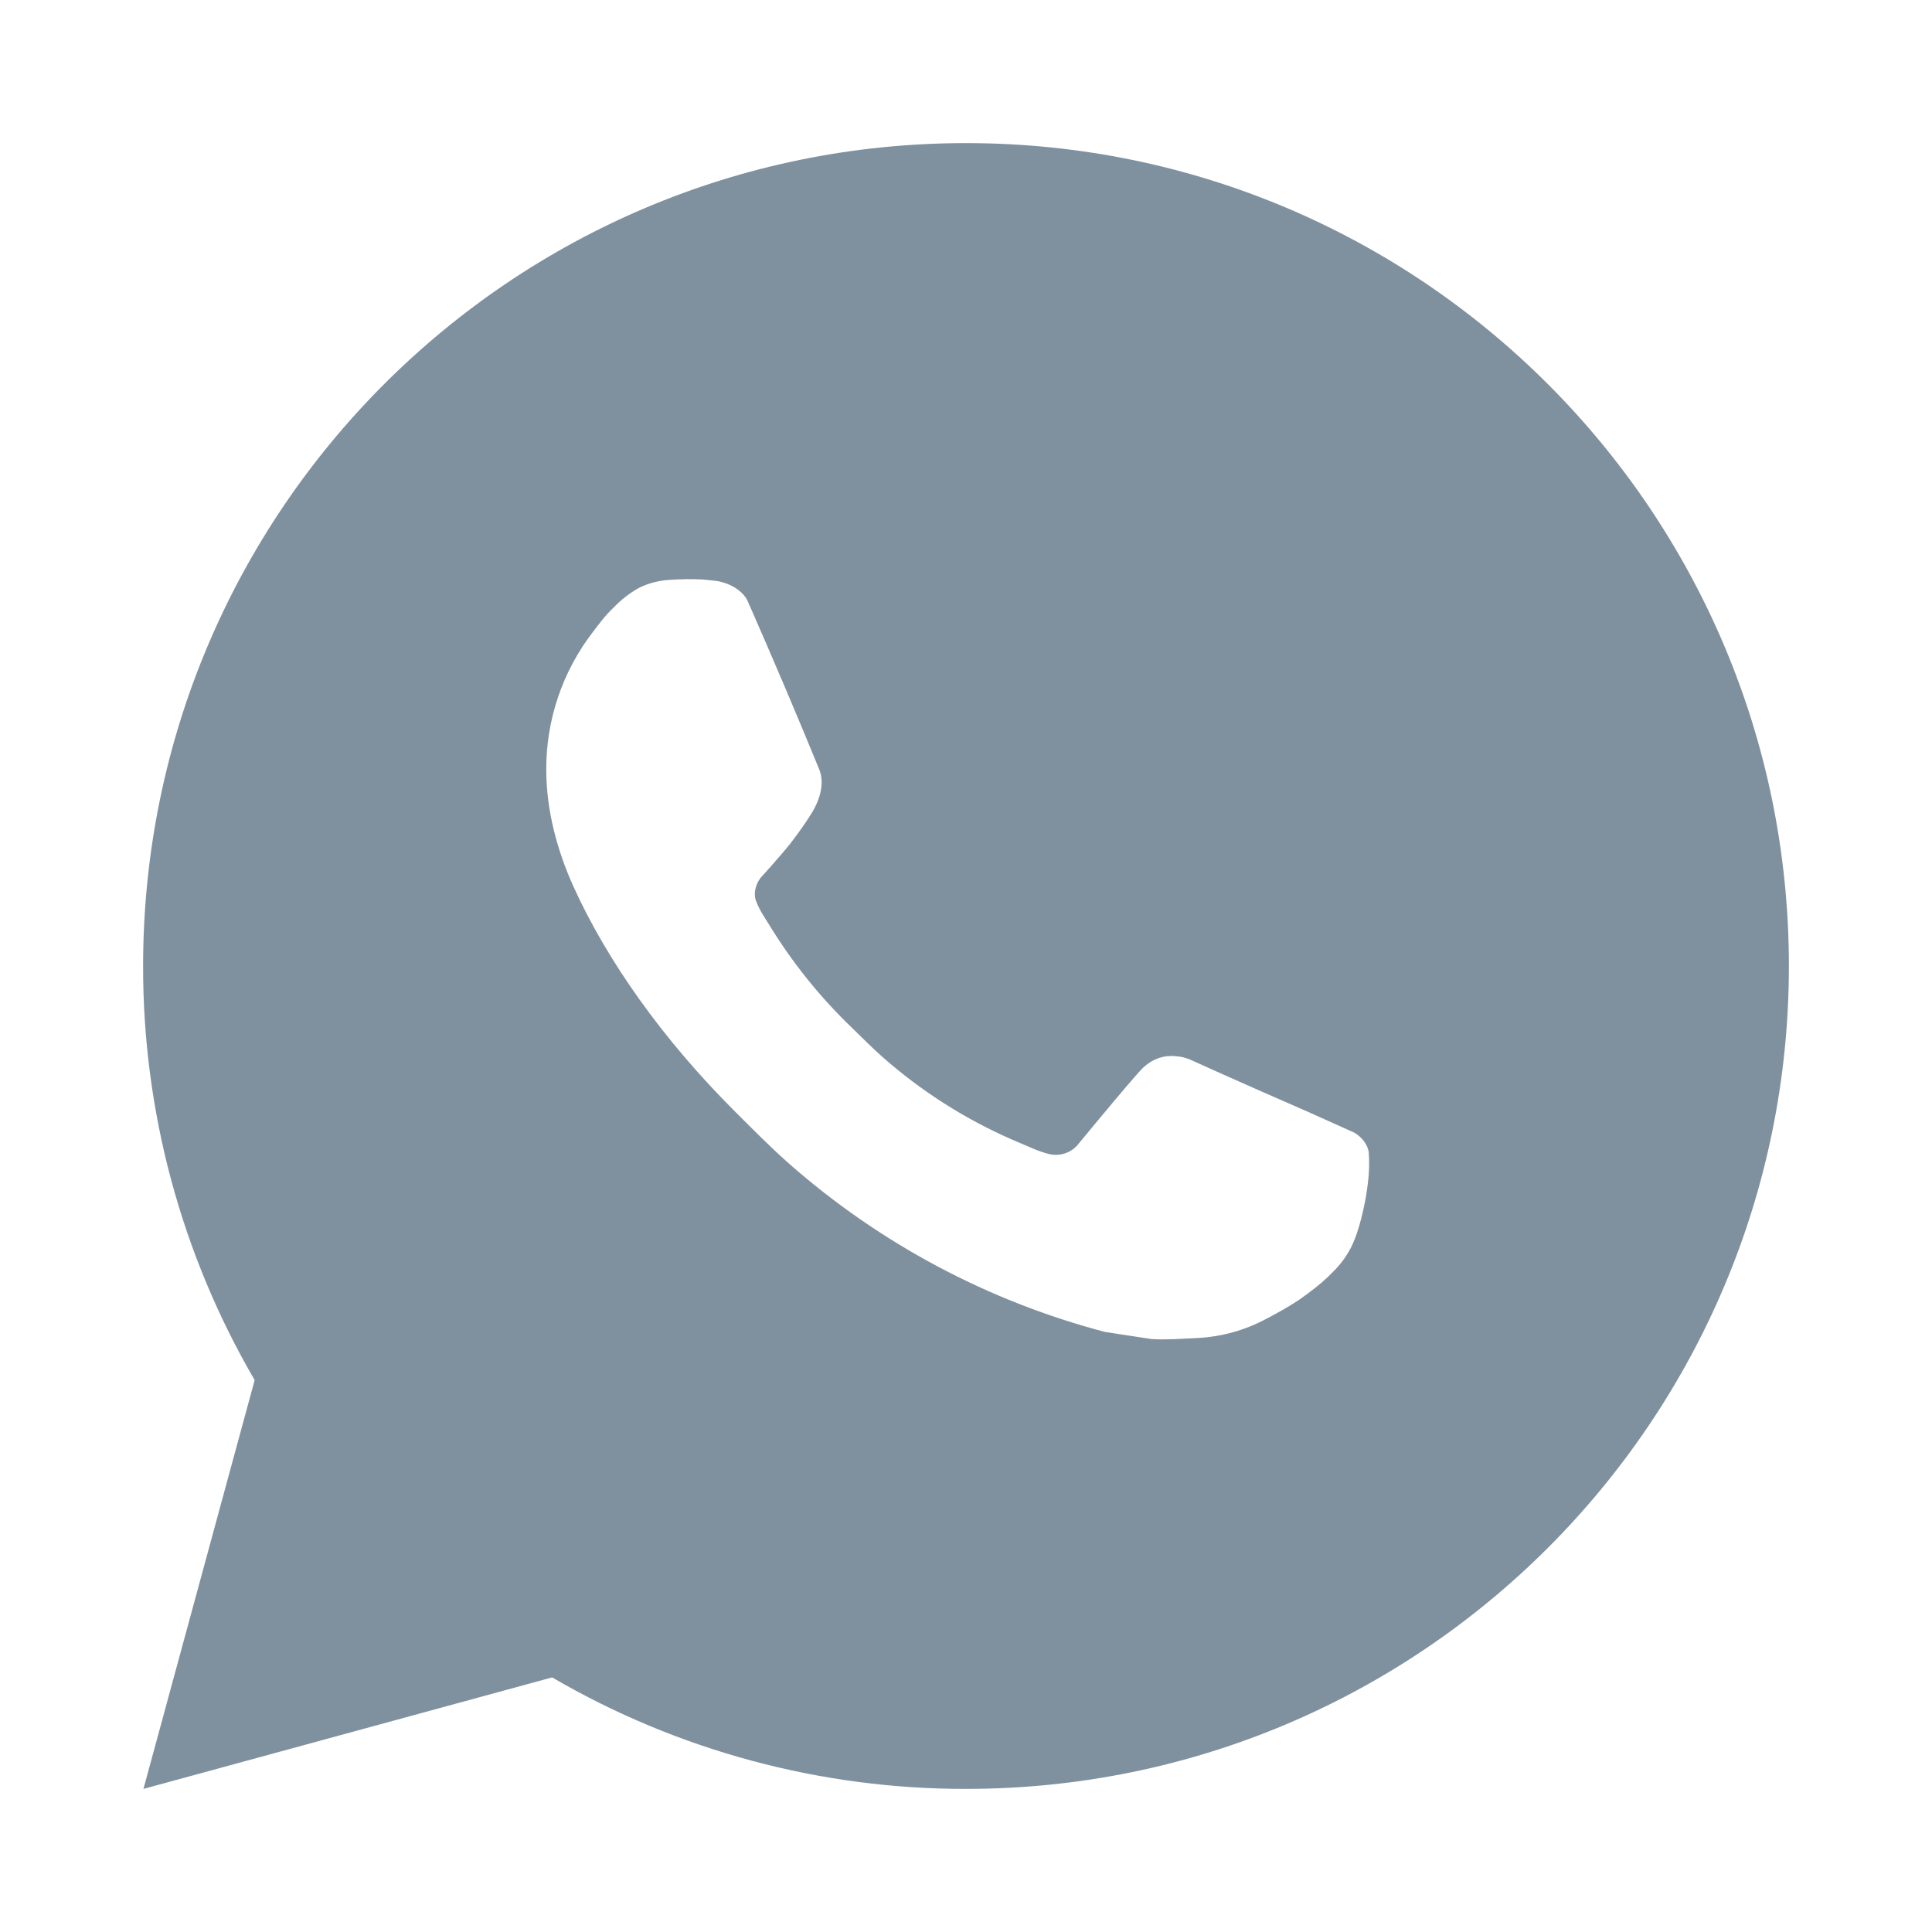 <?xml version="1.0" encoding="UTF-8"?> <svg xmlns="http://www.w3.org/2000/svg" width="27" height="27" viewBox="0 0 27 27" fill="none"> <path d="M13.5 2C19.852 2 25 7.149 25 13.5C25 19.851 19.852 25 13.5 25C11.468 25.003 9.471 24.465 7.716 23.442L2.005 25L3.559 19.287C2.535 17.531 1.997 15.533 2 13.5C2 7.149 7.149 2 13.5 2ZM9.581 8.095L9.351 8.104C9.202 8.113 9.056 8.152 8.923 8.219C8.798 8.29 8.684 8.378 8.585 8.481C8.447 8.611 8.369 8.724 8.285 8.833C7.859 9.386 7.63 10.065 7.634 10.763C7.636 11.326 7.783 11.875 8.013 12.388C8.484 13.425 9.258 14.524 10.279 15.541C10.525 15.786 10.767 16.032 11.026 16.261C12.295 17.378 13.807 18.184 15.442 18.614L16.096 18.714C16.308 18.726 16.521 18.709 16.735 18.699C17.07 18.682 17.397 18.591 17.693 18.433C17.843 18.356 17.991 18.271 18.133 18.18C18.133 18.18 18.183 18.148 18.277 18.077C18.432 17.962 18.528 17.88 18.657 17.746C18.752 17.647 18.835 17.531 18.898 17.398C18.988 17.211 19.078 16.853 19.114 16.555C19.142 16.328 19.134 16.204 19.13 16.127C19.126 16.003 19.023 15.876 18.912 15.822L18.243 15.522C18.243 15.522 17.242 15.086 16.63 14.807C16.566 14.78 16.498 14.764 16.428 14.76C16.349 14.752 16.27 14.761 16.195 14.786C16.12 14.812 16.051 14.852 15.993 14.906C15.988 14.904 15.91 14.97 15.079 15.977C15.031 16.041 14.966 16.09 14.89 16.116C14.815 16.143 14.733 16.146 14.656 16.127C14.581 16.107 14.507 16.081 14.436 16.051C14.293 15.991 14.244 15.968 14.146 15.927C13.486 15.639 12.875 15.249 12.335 14.773C12.19 14.646 12.056 14.508 11.918 14.375C11.465 13.942 11.071 13.452 10.745 12.917L10.677 12.808C10.628 12.734 10.589 12.655 10.559 12.572C10.516 12.403 10.63 12.267 10.63 12.267C10.63 12.267 10.909 11.961 11.039 11.796C11.165 11.635 11.273 11.478 11.341 11.367C11.477 11.148 11.52 10.924 11.448 10.75C11.126 9.964 10.793 9.181 10.45 8.403C10.382 8.249 10.181 8.139 9.998 8.117C9.936 8.11 9.874 8.103 9.812 8.098C9.658 8.091 9.503 8.092 9.349 8.103L9.58 8.094L9.581 8.095Z" fill="#00233F" fill-opacity="0.5"></path> </svg> 